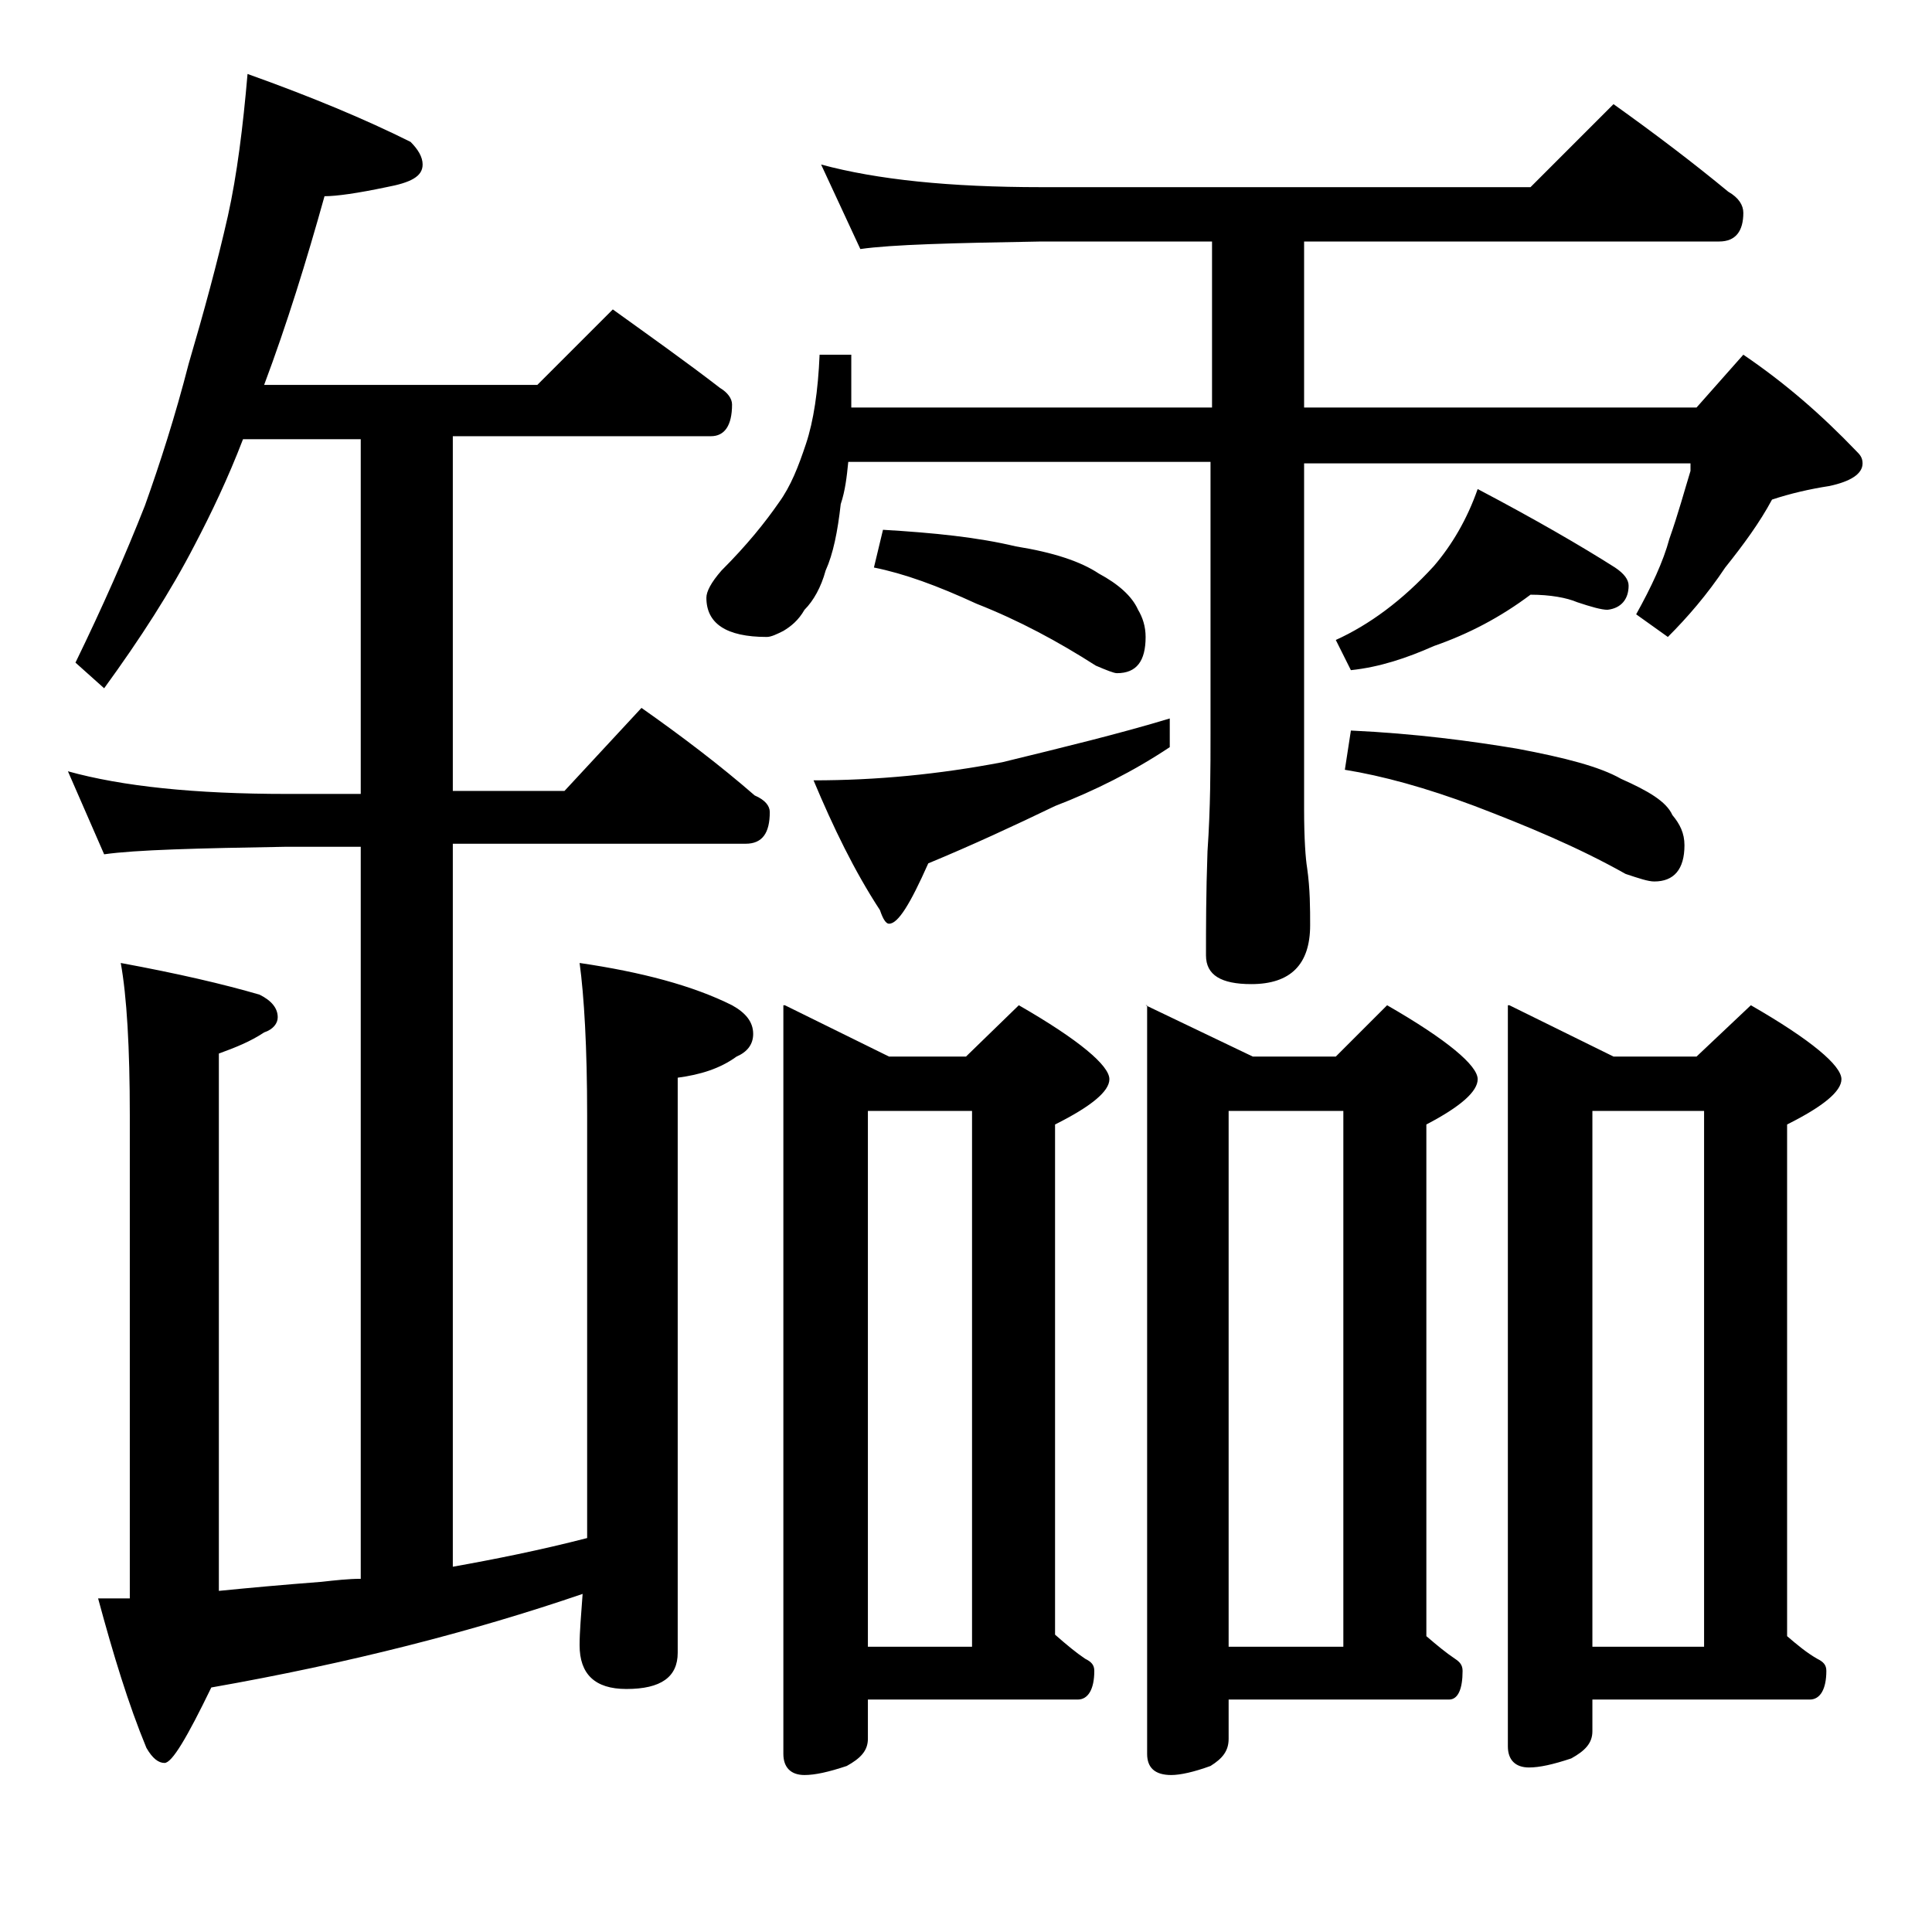 <?xml version="1.0" encoding="utf-8"?>
<!-- Generator: Adobe Illustrator 18.0.0, SVG Export Plug-In . SVG Version: 6.00 Build 0)  -->
<!DOCTYPE svg PUBLIC "-//W3C//DTD SVG 1.1//EN" "http://www.w3.org/Graphics/SVG/1.1/DTD/svg11.dtd">
<svg version="1.1" id="Layer_1" xmlns="http://www.w3.org/2000/svg" xmlns:xlink="http://www.w3.org/1999/xlink" x="0px" y="0px"
	 viewBox="0 0 128 128" enable-background="new 0 0 128 128" xml:space="preserve">
<path d="M16.4,4.9c4.2,1.5,7.8,3,10.8,4.5c0.5,0.5,0.8,1,0.8,1.5c0,0.8-0.8,1.2-2.4,1.5c-1.9,0.4-3.3,0.6-4.1,0.6
	c-1.2,4.3-2.5,8.5-4,12.5h18.1l5-5c2.5,1.8,4.9,3.5,7.1,5.2c0.5,0.3,0.8,0.7,0.8,1.1c0,1.4-0.5,2.1-1.4,2.1H30v23.5h7.4l5.1-5.5
	c2.7,1.9,5.2,3.8,7.5,5.8c0.7,0.3,1,0.7,1,1.1c0,1.4-0.5,2.1-1.6,2.1H30v47.9c2.8-0.5,5.8-1.1,8.9-1.9v-28c0-4.5-0.2-7.9-0.5-10.1
	c4.1,0.6,7.5,1.5,10.1,2.8c0.9,0.5,1.4,1.1,1.4,1.9c0,0.7-0.4,1.2-1.1,1.5c-1.1,0.8-2.4,1.2-3.9,1.4v38.1c0,1.6-1.1,2.4-3.4,2.4
	c-2.1,0-3.1-1-3.1-2.9c0-0.9,0.1-2,0.2-3.4c-7.3,2.5-15.5,4.6-24.6,6.2c-1.6,3.3-2.6,5-3.1,5c-0.4,0-0.8-0.3-1.2-1
	c-1.2-2.9-2.2-6.2-3.2-9.9h2.1v-32c0-4.5-0.2-7.9-0.6-10.1c3.8,0.7,6.8,1.4,9.2,2.1c0.8,0.4,1.2,0.9,1.2,1.5c0,0.4-0.3,0.8-0.9,1
	c-0.9,0.6-1.9,1-3,1.4v35.6c2-0.2,4.2-0.4,6.8-0.6c0.9-0.1,1.8-0.2,2.6-0.2V56.1H19c-5.9,0.1-10,0.2-12.1,0.5l-2.4-5.5
	c3.6,1,8.4,1.5,14.5,1.5h4.9V29.1h-7.8c-1,2.6-2.1,4.9-3.2,7c-1.6,3.1-3.6,6.2-6,9.5L5,43.9c1.8-3.7,3.3-7.1,4.6-10.4
	c1-2.8,2-5.9,2.9-9.4c1-3.4,1.9-6.7,2.6-9.8C15.7,11.6,16.1,8.4,16.4,4.9z M54.4,10.9c3.7,1,8.5,1.5,14.6,1.5h32.4l5.5-5.5
	c2.8,2,5.3,3.9,7.6,5.8c0.7,0.4,1,0.9,1,1.4c0,1.2-0.5,1.9-1.6,1.9H86.4v11h26l3.1-3.5c2.8,1.9,5.2,4,7.5,6.4
	c0.2,0.2,0.4,0.4,0.4,0.8c0,0.7-0.8,1.2-2.2,1.5c-1.3,0.2-2.6,0.5-3.8,0.9c-0.8,1.5-1.9,3-3.1,4.5c-1.2,1.8-2.5,3.3-3.8,4.6
	l-2.1-1.5c1-1.8,1.8-3.5,2.2-5c0.6-1.7,1-3.2,1.4-4.5v-0.5H86.4v22.9c0,2,0.1,3.3,0.2,3.9c0.2,1.4,0.2,2.7,0.2,3.8
	c0,2.6-1.3,3.9-3.9,3.9c-2,0-3-0.6-3-1.9c0-1.8,0-4.1,0.1-6.9c0.2-2.9,0.2-5.5,0.2-7.8V30.6h-24c-0.1,1-0.2,1.9-0.5,2.8
	c-0.2,1.8-0.5,3.3-1,4.4c-0.3,1.1-0.8,2-1.4,2.6c-0.4,0.7-0.9,1.1-1.4,1.4c-0.4,0.2-0.8,0.4-1.1,0.4c-2.7,0-4-0.9-4-2.6
	c0-0.4,0.3-1,1-1.8c1.7-1.7,2.9-3.2,3.8-4.5c0.8-1.1,1.3-2.4,1.8-3.9c0.5-1.5,0.8-3.5,0.9-5.9h2.1v3.5h23.9v-11H69
	c-5.9,0.1-9.9,0.2-12,0.5L54.4,10.9z M52,66.6l6.9,3.4H64l3.5-3.4c4,2.3,6,4,6,4.9c0,0.8-1.2,1.8-3.6,3v33.8c0.8,0.7,1.4,1.2,2,1.6
	c0.4,0.2,0.6,0.4,0.6,0.8c0,1.2-0.4,1.9-1.1,1.9H57.5v2.6c0,0.8-0.5,1.3-1.4,1.8c-1.2,0.4-2.1,0.6-2.8,0.6c-0.9,0-1.4-0.5-1.4-1.4
	V66.6z M77.5,47.6v1.9c-2.4,1.6-5,2.9-7.6,3.9c-2.7,1.3-5.5,2.6-8.4,3.8c-1.2,2.7-2,4-2.6,4c-0.2,0-0.4-0.3-0.6-0.9
	c-1.7-2.6-3.1-5.5-4.4-8.6c4.2,0,8.3-0.4,12.5-1.2C70.5,49.5,74.2,48.6,77.5,47.6z M57.5,109.1h6.9V73.6h-6.9V109.1z M58.5,35.1
	c3.4,0.2,6.3,0.5,8.8,1.1c2.5,0.4,4.3,1,5.5,1.8c1.3,0.7,2.2,1.5,2.6,2.4c0.3,0.5,0.5,1.1,0.5,1.8c0,1.6-0.6,2.4-1.9,2.4
	c-0.2,0-0.7-0.2-1.4-0.5c-2.5-1.6-5.1-3-7.9-4.1c-2.6-1.2-4.8-2-6.8-2.4L58.5,35.1z M75.9,66.6l7.1,3.4h5.5l3.4-3.4c4,2.3,6,4,6,4.9
	c0,0.8-1.1,1.8-3.4,3v33.9c0.7,0.6,1.3,1.1,1.9,1.5c0.3,0.2,0.5,0.4,0.5,0.8c0,1.2-0.3,1.9-0.9,1.9H81.4v2.6c0,0.8-0.4,1.3-1.2,1.8
	c-1.1,0.4-2,0.6-2.6,0.6c-1.1,0-1.6-0.5-1.6-1.4V66.6z M81.4,109.1H89V73.6h-7.6V109.1z M101.4,39.4c-2,1.5-4.1,2.6-6.4,3.4
	c-1.8,0.8-3.6,1.4-5.5,1.6l-1-2c2.2-1,4.4-2.6,6.5-4.9c1.2-1.4,2.2-3.1,2.9-5.1c3.8,2,6.9,3.8,9.1,5.2c0.6,0.4,0.9,0.8,0.9,1.2
	c0,0.9-0.5,1.5-1.4,1.6c-0.4,0-1.1-0.2-2-0.5C103.8,39.6,102.7,39.4,101.4,39.4z M89.5,48.4c4.3,0.2,8,0.7,11,1.2
	c3.2,0.6,5.5,1.2,6.9,2c1.8,0.8,3,1.5,3.4,2.4c0.5,0.6,0.8,1.2,0.8,2c0,1.6-0.7,2.4-2,2.4c-0.4,0-1-0.2-1.9-0.5
	c-3.2-1.8-6.6-3.2-10-4.5c-3.2-1.2-6.1-2-8.6-2.4L89.5,48.4z M100,66.6l6.9,3.4h5.5l3.6-3.4c4,2.3,6,4,6,4.9c0,0.8-1.2,1.8-3.6,3
	v33.9c0.7,0.6,1.3,1.1,2,1.5c0.4,0.2,0.6,0.4,0.6,0.8c0,1.2-0.4,1.9-1.1,1.9h-14.4v2.1c0,0.8-0.5,1.3-1.4,1.8
	c-1.2,0.4-2.1,0.6-2.8,0.6c-0.9,0-1.4-0.5-1.4-1.4V66.6z M105.5,109.1h7.4V73.6h-7.4V109.1z"/>
</svg>
